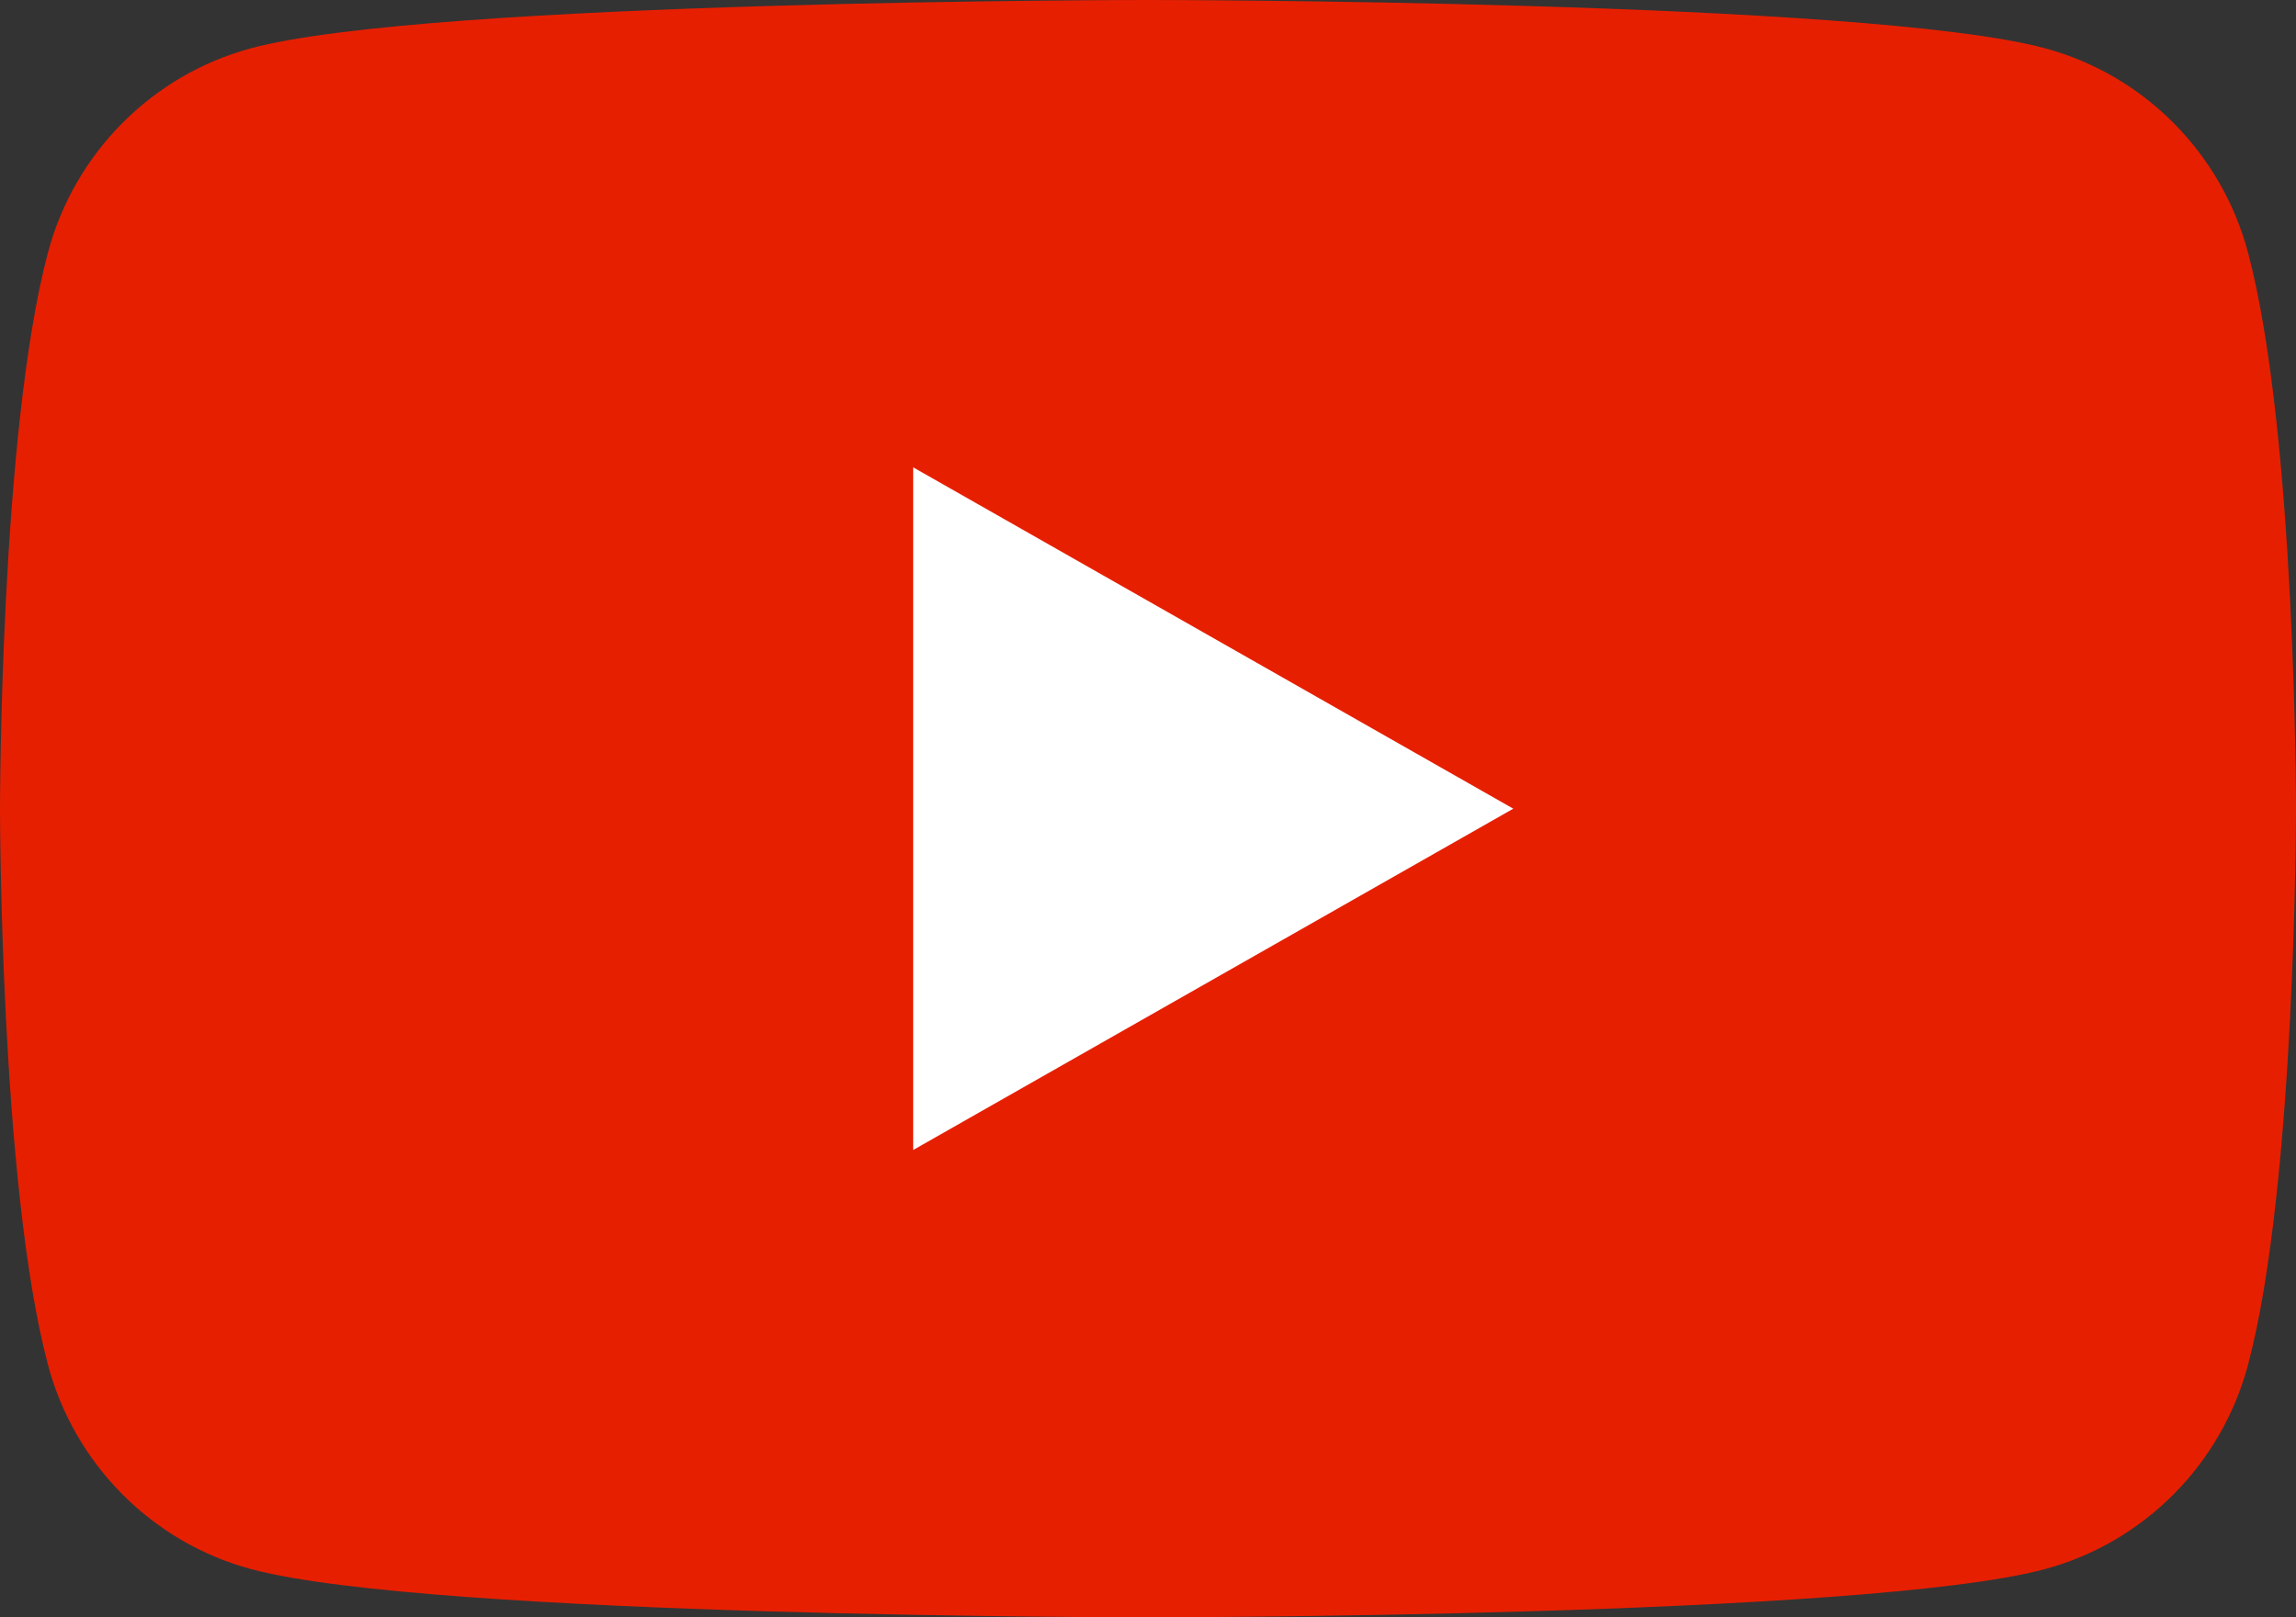 <?xml version="1.0" encoding="utf-8"?>
<!-- Generator: Adobe Illustrator 16.0.3, SVG Export Plug-In . SVG Version: 6.00 Build 0)  -->
<!DOCTYPE svg PUBLIC "-//W3C//DTD SVG 1.1//EN" "http://www.w3.org/Graphics/SVG/1.1/DTD/svg11.dtd">
<svg version="1.1" id="Ebene_1" xmlns="http://www.w3.org/2000/svg" xmlns:xlink="http://www.w3.org/1999/xlink" x="0px" y="0px"
	 width="176px" height="124px" viewBox="0 0 176 124" enable-background="new 0 0 176 124" xml:space="preserve">
<rect x="0" y="0" width="176" height="124" fill="#333333" stroke="none"/>
<g>
	<path fill="#E71F01" d="M172.322,19.363c-2.024-7.622-7.988-13.624-15.561-15.661C143.037,0,88,0,88,0S32.963,0,19.238,3.702
		C11.665,5.739,5.701,11.741,3.677,19.363C0,33.177,0,62,0,62s0,28.822,3.677,42.637c2.024,7.622,7.988,13.624,15.561,15.662
		C32.963,124,88,124,88,124s55.037,0,68.762-3.701c7.572-2.038,13.536-8.04,15.561-15.662C176,90.822,176,62,176,62
		S176,33.177,172.322,19.363"/>
	<polygon fill="#FFFFFF" points="70,88.169 70,35.831 116,62.001 	"/>
</g>
</svg>
